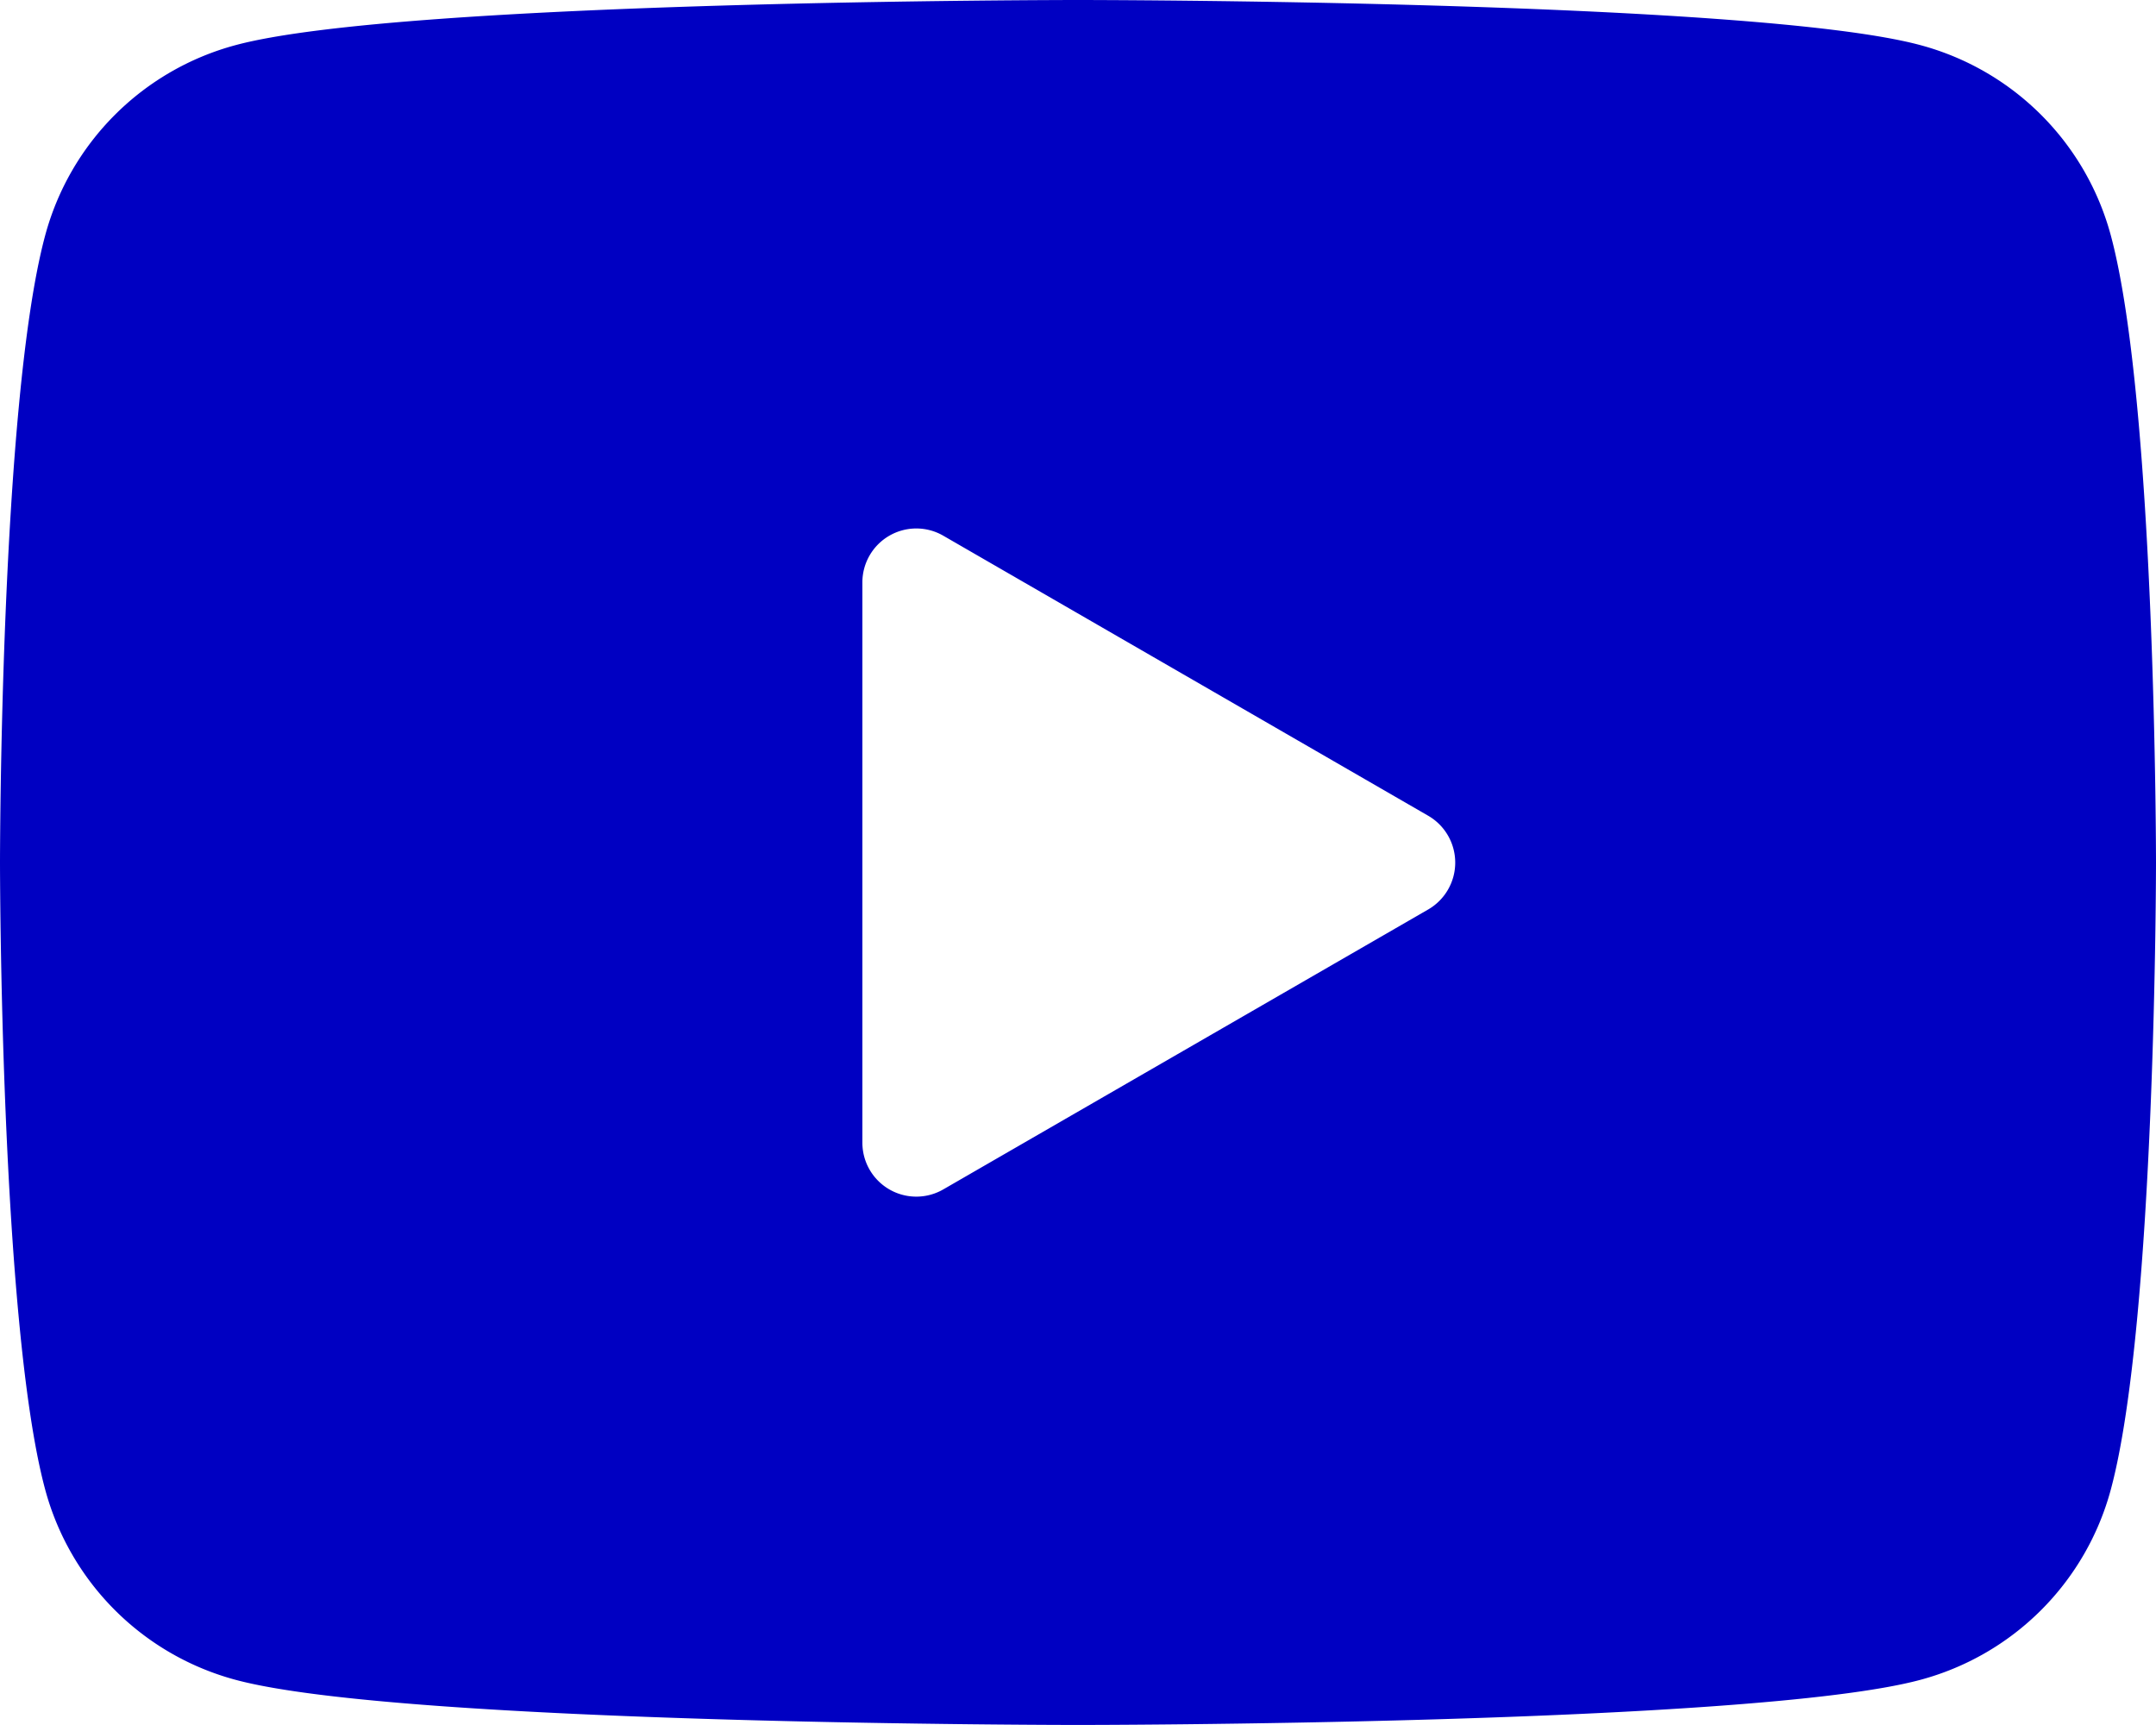 <svg xmlns="http://www.w3.org/2000/svg" id="surface1" width="42.816" height="34.253" viewBox="0 0 42.816 34.253"><path id="Trazado_13" data-name="Trazado 13" d="M49.921,20.683a5.353,5.353,0,0,0-3.788-3.788C42.8,16,29.408,16,29.408,16s-13.388,0-16.725.895a5.353,5.353,0,0,0-3.788,3.788C8,24.02,8,33.126,8,33.126s0,9.107.895,12.443a5.353,5.353,0,0,0,3.788,3.788c3.337.895,16.725.895,16.725.895s13.388,0,16.725-.895a5.353,5.353,0,0,0,3.788-3.788c.895-3.337.895-12.443.895-12.443S50.816,24.02,49.921,20.683Zm-24.795,18V27.565a1.071,1.071,0,0,1,1.606-.928L36.366,32.2a1.075,1.075,0,0,1,0,1.857l-9.634,5.561A1.071,1.071,0,0,1,25.126,38.688Z" transform="translate(-8 -16)" fill="#0000c2"></path></svg>